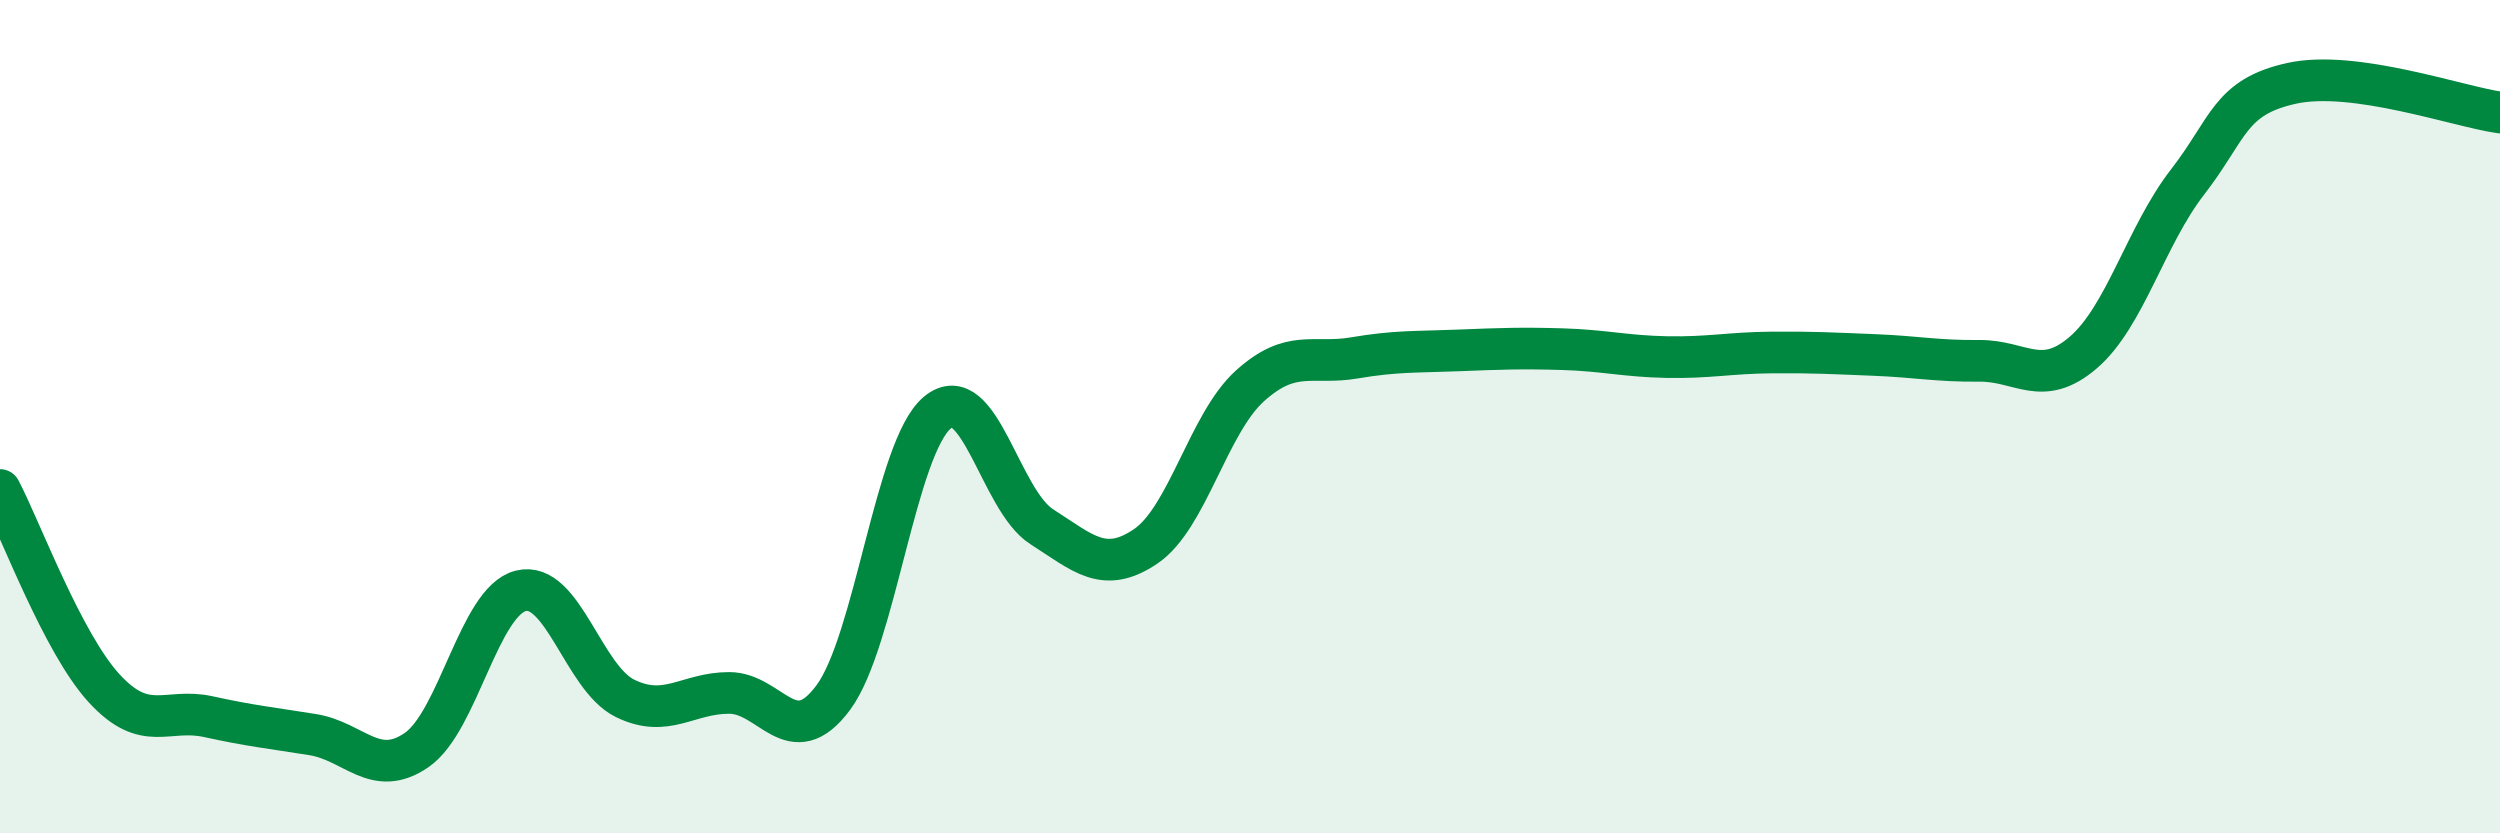 
    <svg width="60" height="20" viewBox="0 0 60 20" xmlns="http://www.w3.org/2000/svg">
      <path
        d="M 0,11.76 C 0.5,12.71 1.5,15.43 2.5,16.52 C 3.5,17.61 4,16.98 5,17.2 C 6,17.42 6.5,17.47 7.5,17.63 C 8.5,17.79 9,18.69 10,18 C 11,17.31 11.5,14.43 12.5,14.18 C 13.5,13.93 14,16.27 15,16.76 C 16,17.25 16.5,16.63 17.5,16.63 C 18.5,16.63 19,18.09 20,16.74 C 21,15.39 21.5,10.72 22.5,9.9 C 23.5,9.08 24,12 25,12.64 C 26,13.28 26.5,13.79 27.5,13.11 C 28.5,12.43 29,10.16 30,9.26 C 31,8.36 31.5,8.76 32.5,8.59 C 33.5,8.42 34,8.45 35,8.41 C 36,8.37 36.5,8.35 37.5,8.38 C 38.5,8.41 39,8.55 40,8.57 C 41,8.59 41.5,8.47 42.5,8.46 C 43.5,8.45 44,8.48 45,8.52 C 46,8.56 46.5,8.67 47.5,8.66 C 48.5,8.65 49,9.32 50,8.46 C 51,7.6 51.5,5.66 52.5,4.37 C 53.5,3.08 53.5,2.33 55,2 C 56.5,1.67 59,2.56 60,2.7L60 20L0 20Z"
        fill="#008740"
        opacity="0.1"
        stroke-linecap="round"
        stroke-linejoin="round"
      />
      <path
        d="M 0,11.76 C 0.5,12.71 1.5,15.43 2.5,16.52 C 3.5,17.61 4,16.98 5,17.2 C 6,17.42 6.5,17.47 7.5,17.63 C 8.5,17.79 9,18.69 10,18 C 11,17.31 11.5,14.43 12.5,14.18 C 13.5,13.93 14,16.27 15,16.76 C 16,17.25 16.5,16.63 17.5,16.63 C 18.5,16.63 19,18.09 20,16.74 C 21,15.39 21.5,10.72 22.5,9.9 C 23.5,9.08 24,12 25,12.64 C 26,13.28 26.5,13.79 27.5,13.11 C 28.5,12.43 29,10.16 30,9.26 C 31,8.36 31.5,8.76 32.5,8.59 C 33.5,8.42 34,8.45 35,8.41 C 36,8.37 36.5,8.35 37.5,8.38 C 38.5,8.41 39,8.55 40,8.57 C 41,8.59 41.5,8.47 42.5,8.46 C 43.5,8.45 44,8.48 45,8.52 C 46,8.56 46.5,8.67 47.5,8.66 C 48.5,8.65 49,9.32 50,8.46 C 51,7.6 51.5,5.66 52.5,4.37 C 53.5,3.08 53.5,2.33 55,2 C 56.5,1.67 59,2.56 60,2.7"
        stroke="#008740"
        stroke-width="1"
        fill="none"
        stroke-linecap="round"
        stroke-linejoin="round"
      />
    </svg>
  